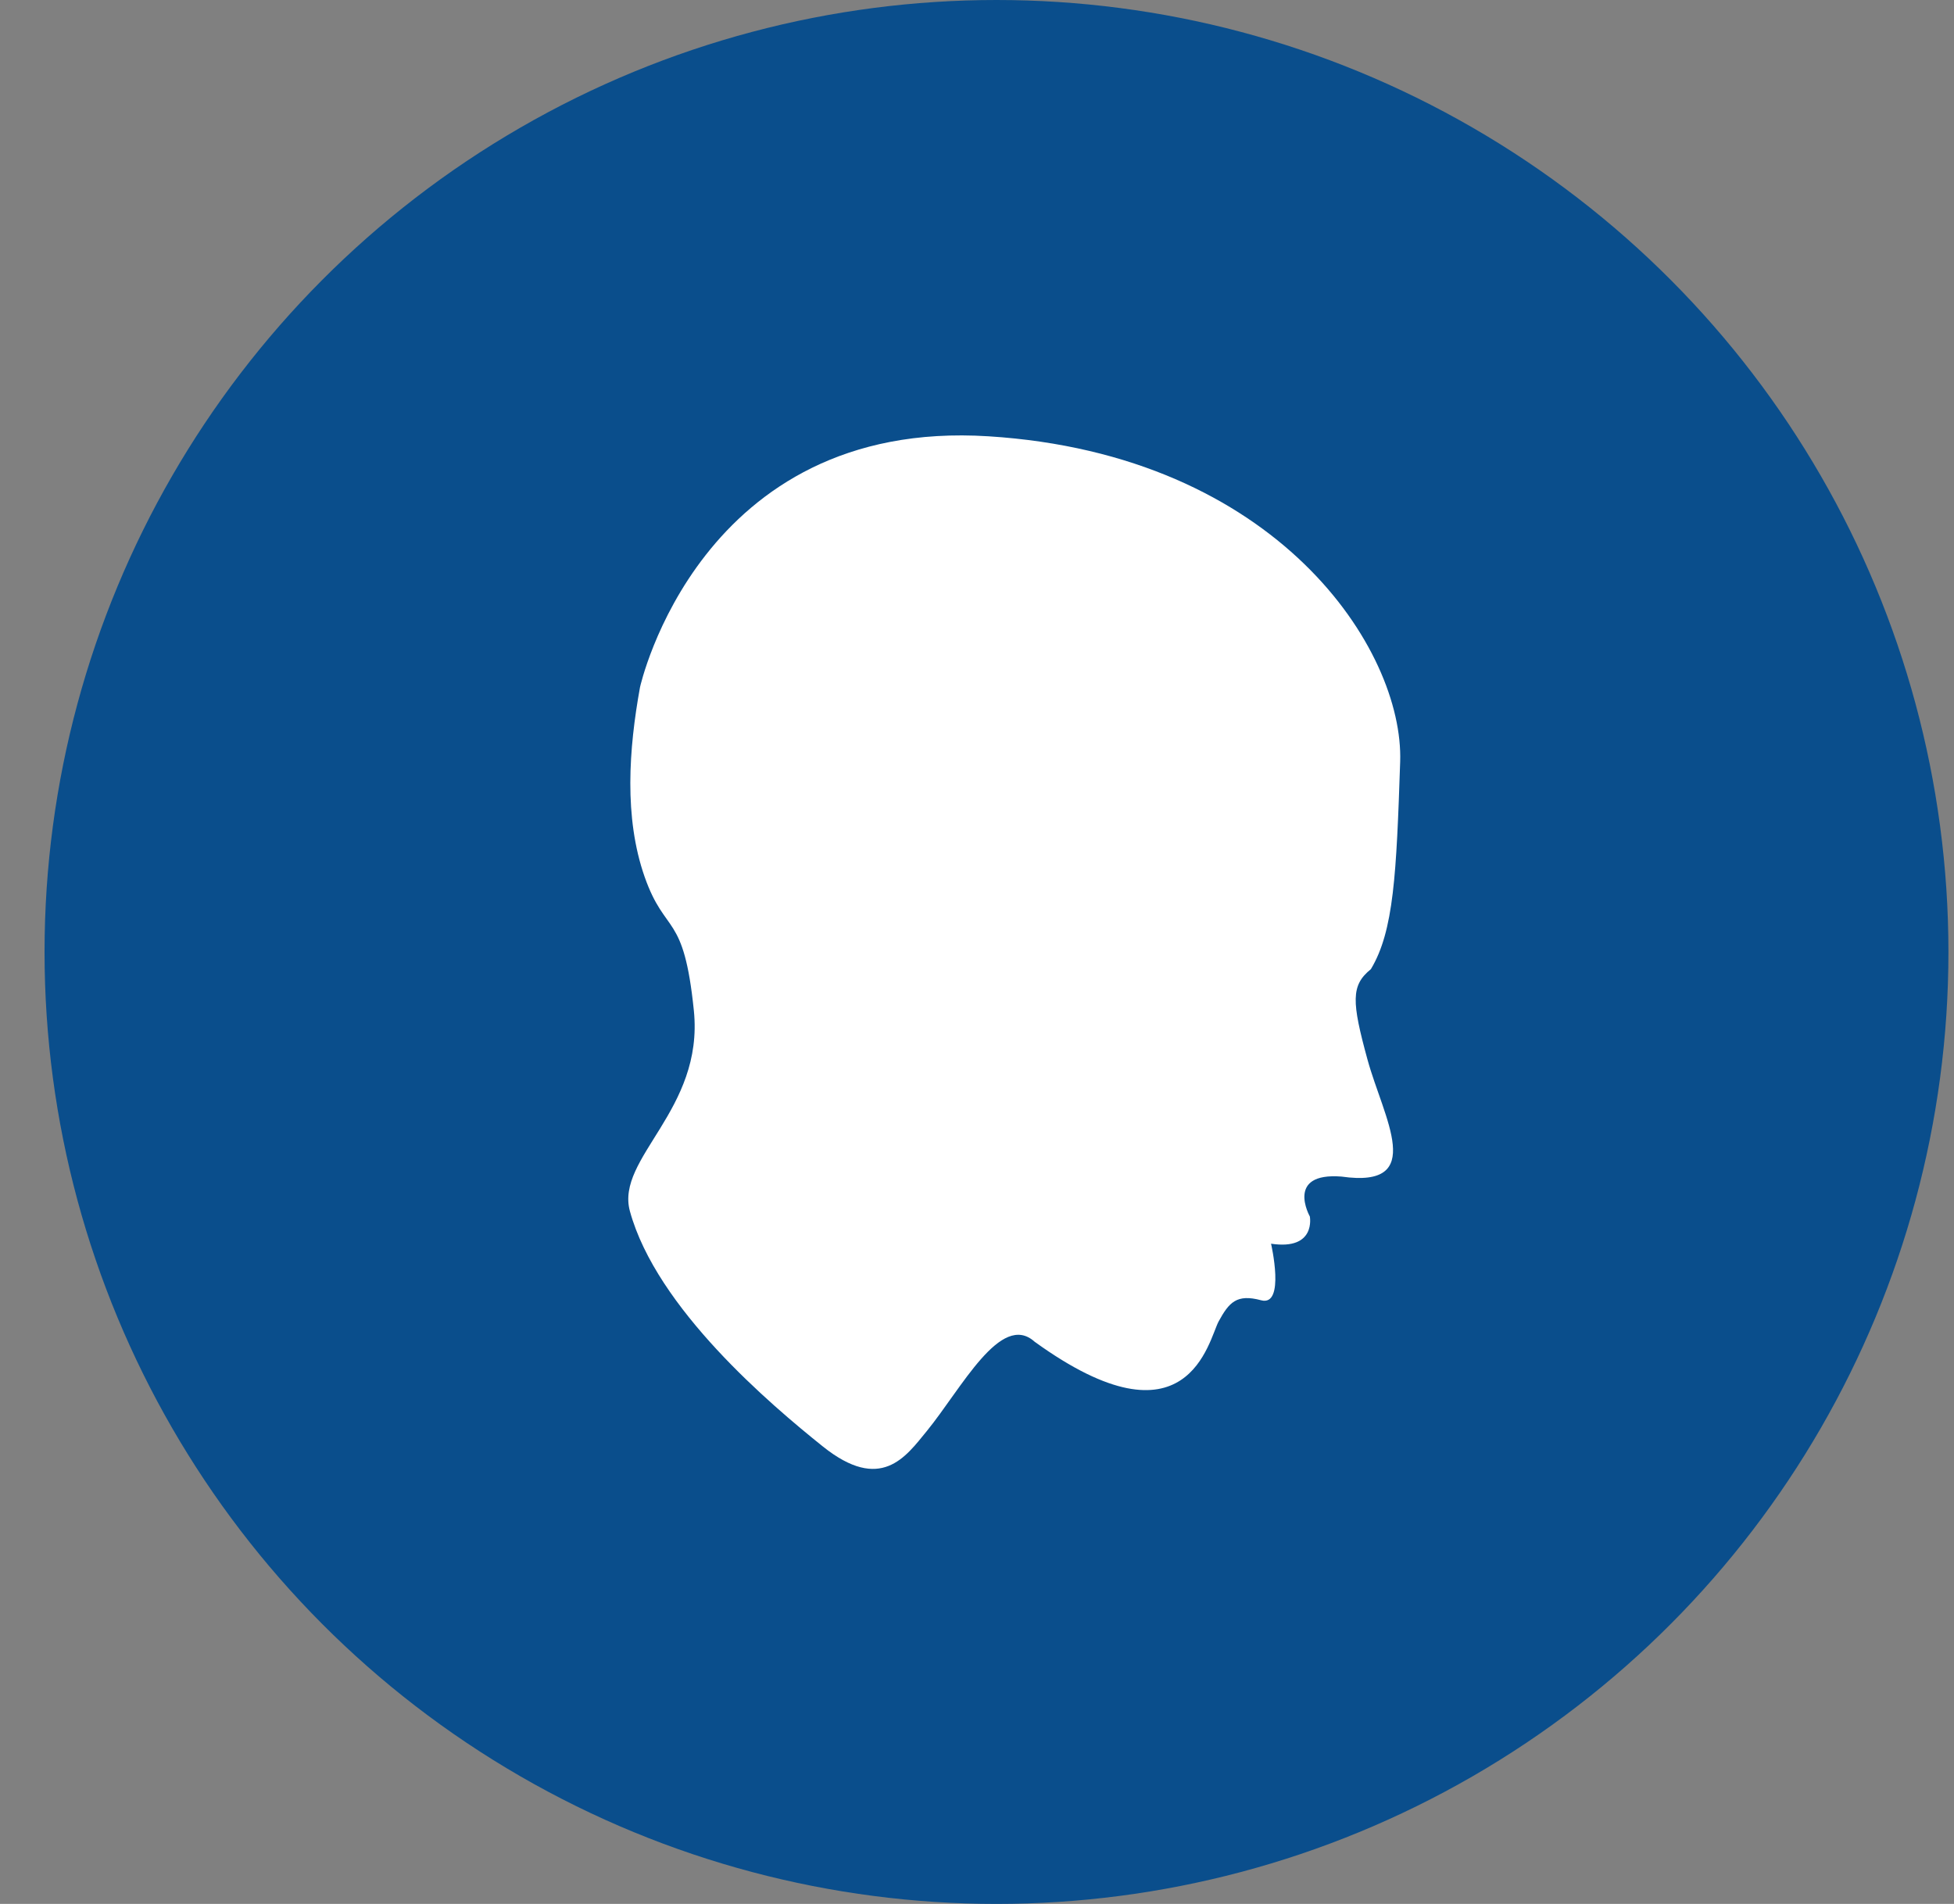 <svg xmlns="http://www.w3.org/2000/svg" width="39" height="38" viewBox="0 0 39 38" fill="none"><rect x="0" y="0" width="39" height="38" fill="#808080" stroke="none"/><circle cx="19.889" cy="19" r="19" fill="#0A4E8C"></circle><path fill-rule="evenodd" clip-rule="evenodd" d="M12.774 13.716C12.774 13.716 13.958 8.343 19.73 8.708C25.502 9.073 28.021 12.969 27.946 15.205C27.871 17.44 27.82 18.582 27.361 19.344C26.961 19.666 26.977 19.993 27.295 21.152C27.613 22.312 28.492 23.729 26.775 23.483C25.646 23.395 26.143 24.279 26.143 24.279C26.143 24.279 26.275 24.959 25.369 24.823C25.369 24.823 25.66 26.083 25.171 25.952C24.682 25.82 24.531 25.995 24.325 26.37C24.12 26.744 23.724 29.001 20.651 26.78C19.976 26.17 19.192 27.713 18.495 28.566C18.076 29.078 17.581 29.797 16.422 28.869C15.389 28.041 13.104 26.113 12.572 24.173C12.283 23.11 14.05 22.16 13.849 20.173C13.647 18.186 13.283 18.685 12.866 17.5C12.451 16.314 12.551 14.945 12.774 13.716Z" fill="white"></path></svg>